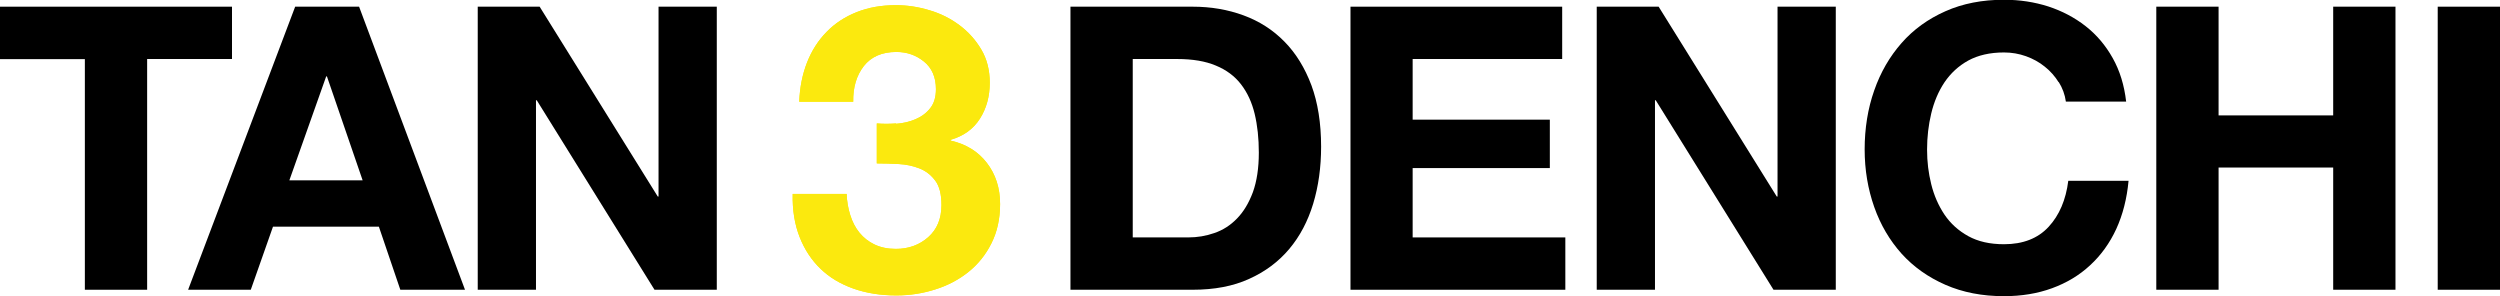 <?xml version="1.0" encoding="UTF-8"?>
<svg id="_レイヤー_2" data-name="レイヤー 2" xmlns="http://www.w3.org/2000/svg" viewBox="0 0 198.28 23.49">
  <defs>
    <style>
      .cls-1, .cls-2 {
        stroke-width: 0px;
      }

      .cls-2 {
        fill: #fbe90e;
      }
    </style>
  </defs>
  <g id="_枠" data-name="枠">
    <g>
      <g>
        <path class="cls-1" d="m0,4.69V.53h18.4v4.15h-6.73v18.3h-4.94V4.69H0Z"/>
        <path class="cls-1" d="m28.48.53l8.4,22.45h-5.13l-1.7-5h-8.4l-1.76,5h-4.97L23.41.53h5.06Zm.28,13.77l-2.83-8.24h-.06l-2.92,8.24h5.82Z"/>
        <path class="cls-1" d="m42.8.53l9.37,15.06h.06V.53h4.62v22.45h-4.94l-9.34-15.03h-.06v15.03h-4.62V.53h4.91Z"/>
        <path class="cls-1" d="m94.59.53c1.45,0,2.79.23,4.04.69,1.25.46,2.33,1.15,3.24,2.08.91.92,1.62,2.08,2.14,3.46.51,1.38.77,3.01.77,4.87,0,1.64-.21,3.14-.63,4.53-.42,1.38-1.05,2.58-1.9,3.59-.85,1.01-1.91,1.8-3.18,2.37-1.27.58-2.76.86-4.48.86h-9.69V.53h9.69Zm-.35,18.3c.71,0,1.4-.11,2.08-.35.67-.23,1.27-.61,1.79-1.15.52-.53.94-1.23,1.26-2.09.31-.86.47-1.91.47-3.14,0-1.13-.11-2.15-.33-3.07-.22-.91-.58-1.69-1.08-2.34-.5-.65-1.17-1.15-2-1.49-.83-.35-1.85-.52-3.07-.52h-3.52v14.15h4.4Z"/>
        <path class="cls-1" d="m123.9.53v4.15h-11.86v4.81h10.88v3.84h-10.88v5.5h12.11v4.15h-17.04V.53h16.79Z"/>
        <path class="cls-1" d="m131.55.53l9.37,15.06h.06V.53h4.62v22.45h-4.94l-9.34-15.03h-.06v15.03h-4.62V.53h4.91Z"/>
        <path class="cls-1" d="m163.28,6.53c-.29-.47-.66-.89-1.1-1.24-.44-.36-.94-.63-1.49-.83-.56-.2-1.14-.3-1.75-.3-1.11,0-2.06.22-2.83.64-.78.43-1.4,1.01-1.89,1.73-.48.72-.83,1.55-1.05,2.47-.22.92-.33,1.88-.33,2.86s.11,1.86.33,2.75c.22.89.57,1.69,1.05,2.41.48.71,1.11,1.28,1.89,1.71.78.43,1.72.64,2.83.64,1.51,0,2.69-.46,3.54-1.38.85-.92,1.37-2.14,1.56-3.65h4.78c-.13,1.4-.45,2.67-.97,3.81-.52,1.13-1.22,2.1-2.08,2.89-.86.8-1.87,1.4-3.02,1.82-1.15.42-2.42.63-3.81.63-1.72,0-3.27-.3-4.64-.9-1.37-.6-2.53-1.42-3.48-2.47-.94-1.05-1.67-2.28-2.17-3.7-.5-1.42-.76-2.94-.76-4.58s.25-3.23.76-4.67c.5-1.44,1.23-2.69,2.17-3.76s2.1-1.91,3.48-2.52c1.37-.61,2.92-.91,4.64-.91,1.24,0,2.41.18,3.51.53,1.1.36,2.09.88,2.96,1.56.87.68,1.59,1.53,2.15,2.53.57,1.01.92,2.16,1.07,3.46h-4.78c-.08-.57-.27-1.08-.57-1.56Z"/>
        <path class="cls-1" d="m175.96.53v8.62h9.09V.53h4.94v22.45h-4.94v-9.69h-9.09v9.69h-4.94V.53h4.94Z"/>
        <path class="cls-1" d="m198.28.53v22.45h-4.94V.53h4.94Z"/>
      </g>
      <g>
        <path class="cls-2" d="m71.06,9.82c.55-.04,1.06-.16,1.54-.36.48-.2.87-.49,1.17-.87.31-.38.46-.89.46-1.52,0-.95-.32-1.68-.95-2.19-.63-.51-1.36-.76-2.19-.76-1.14,0-2,.38-2.58,1.12-.58.75-.86,1.69-.84,2.83h-4.28c.04-1.14.25-2.18.62-3.12.37-.94.89-1.75,1.55-2.42.66-.68,1.46-1.2,2.39-1.57.93-.37,1.96-.55,3.1-.55.89,0,1.77.13,2.66.4.89.26,1.68.66,2.39,1.19.71.53,1.28,1.17,1.73,1.93s.67,1.64.67,2.63c0,1.08-.26,2.03-.78,2.85-.52.82-1.29,1.38-2.33,1.68v.06c1.22.27,2.19.87,2.88,1.77.7.91,1.05,2,1.05,3.26,0,1.16-.23,2.2-.68,3.1-.45.91-1.06,1.67-1.82,2.28-.76.61-1.64,1.08-2.63,1.39-.99.32-2.03.48-3.1.48-1.25,0-2.38-.18-3.4-.54-1.02-.36-1.9-.88-2.61-1.57-.72-.69-1.27-1.53-1.66-2.52-.39-.99-.58-2.13-.55-3.42h4.28c.02.59.12,1.16.29,1.69.17.54.41,1,.73,1.39.32.39.71.7,1.19.93.48.23,1.04.35,1.69.35,1.01,0,1.87-.31,2.57-.93.7-.62,1.05-1.47,1.05-2.55,0-.84-.16-1.49-.49-1.93-.33-.44-.74-.77-1.25-.97-.51-.2-1.06-.32-1.66-.35-.6-.03-1.18-.05-1.73-.05v-3.17c.49.04,1,.04,1.55,0Z"/>
        <path class="cls-2" d="m71.06,9.82c.55-.04,1.06-.16,1.54-.36.48-.2.87-.49,1.17-.87.31-.38.46-.89.46-1.52,0-.95-.32-1.68-.95-2.19-.63-.51-1.36-.76-2.19-.76-1.14,0-2,.38-2.58,1.12-.58.75-.86,1.69-.84,2.83h-4.28c.04-1.14.25-2.18.62-3.12.37-.94.89-1.75,1.55-2.42.66-.68,1.46-1.2,2.39-1.57.93-.37,1.96-.55,3.1-.55.89,0,1.77.13,2.66.4.89.26,1.68.66,2.39,1.19.71.53,1.28,1.17,1.73,1.93s.67,1.64.67,2.63c0,1.08-.26,2.03-.78,2.85-.52.82-1.29,1.38-2.33,1.68v.06c1.22.27,2.19.87,2.88,1.77.7.91,1.05,2,1.05,3.26,0,1.16-.23,2.2-.68,3.1-.45.91-1.06,1.67-1.82,2.28-.76.61-1.64,1.08-2.63,1.39-.99.32-2.03.48-3.1.48-1.25,0-2.38-.18-3.4-.54-1.02-.36-1.9-.88-2.61-1.57-.72-.69-1.27-1.53-1.66-2.52-.39-.99-.58-2.13-.55-3.42h4.28c.02.59.12,1.16.29,1.69.17.54.41,1,.73,1.39.32.39.71.7,1.19.93.48.23,1.04.35,1.69.35,1.01,0,1.87-.31,2.57-.93.7-.62,1.05-1.47,1.05-2.55,0-.84-.16-1.49-.49-1.93-.33-.44-.74-.77-1.25-.97-.51-.2-1.06-.32-1.66-.35-.6-.03-1.18-.05-1.73-.05v-3.17c.49.04,1,.04,1.55,0Z"/>
      </g>
    </g>
  </g>
</svg>